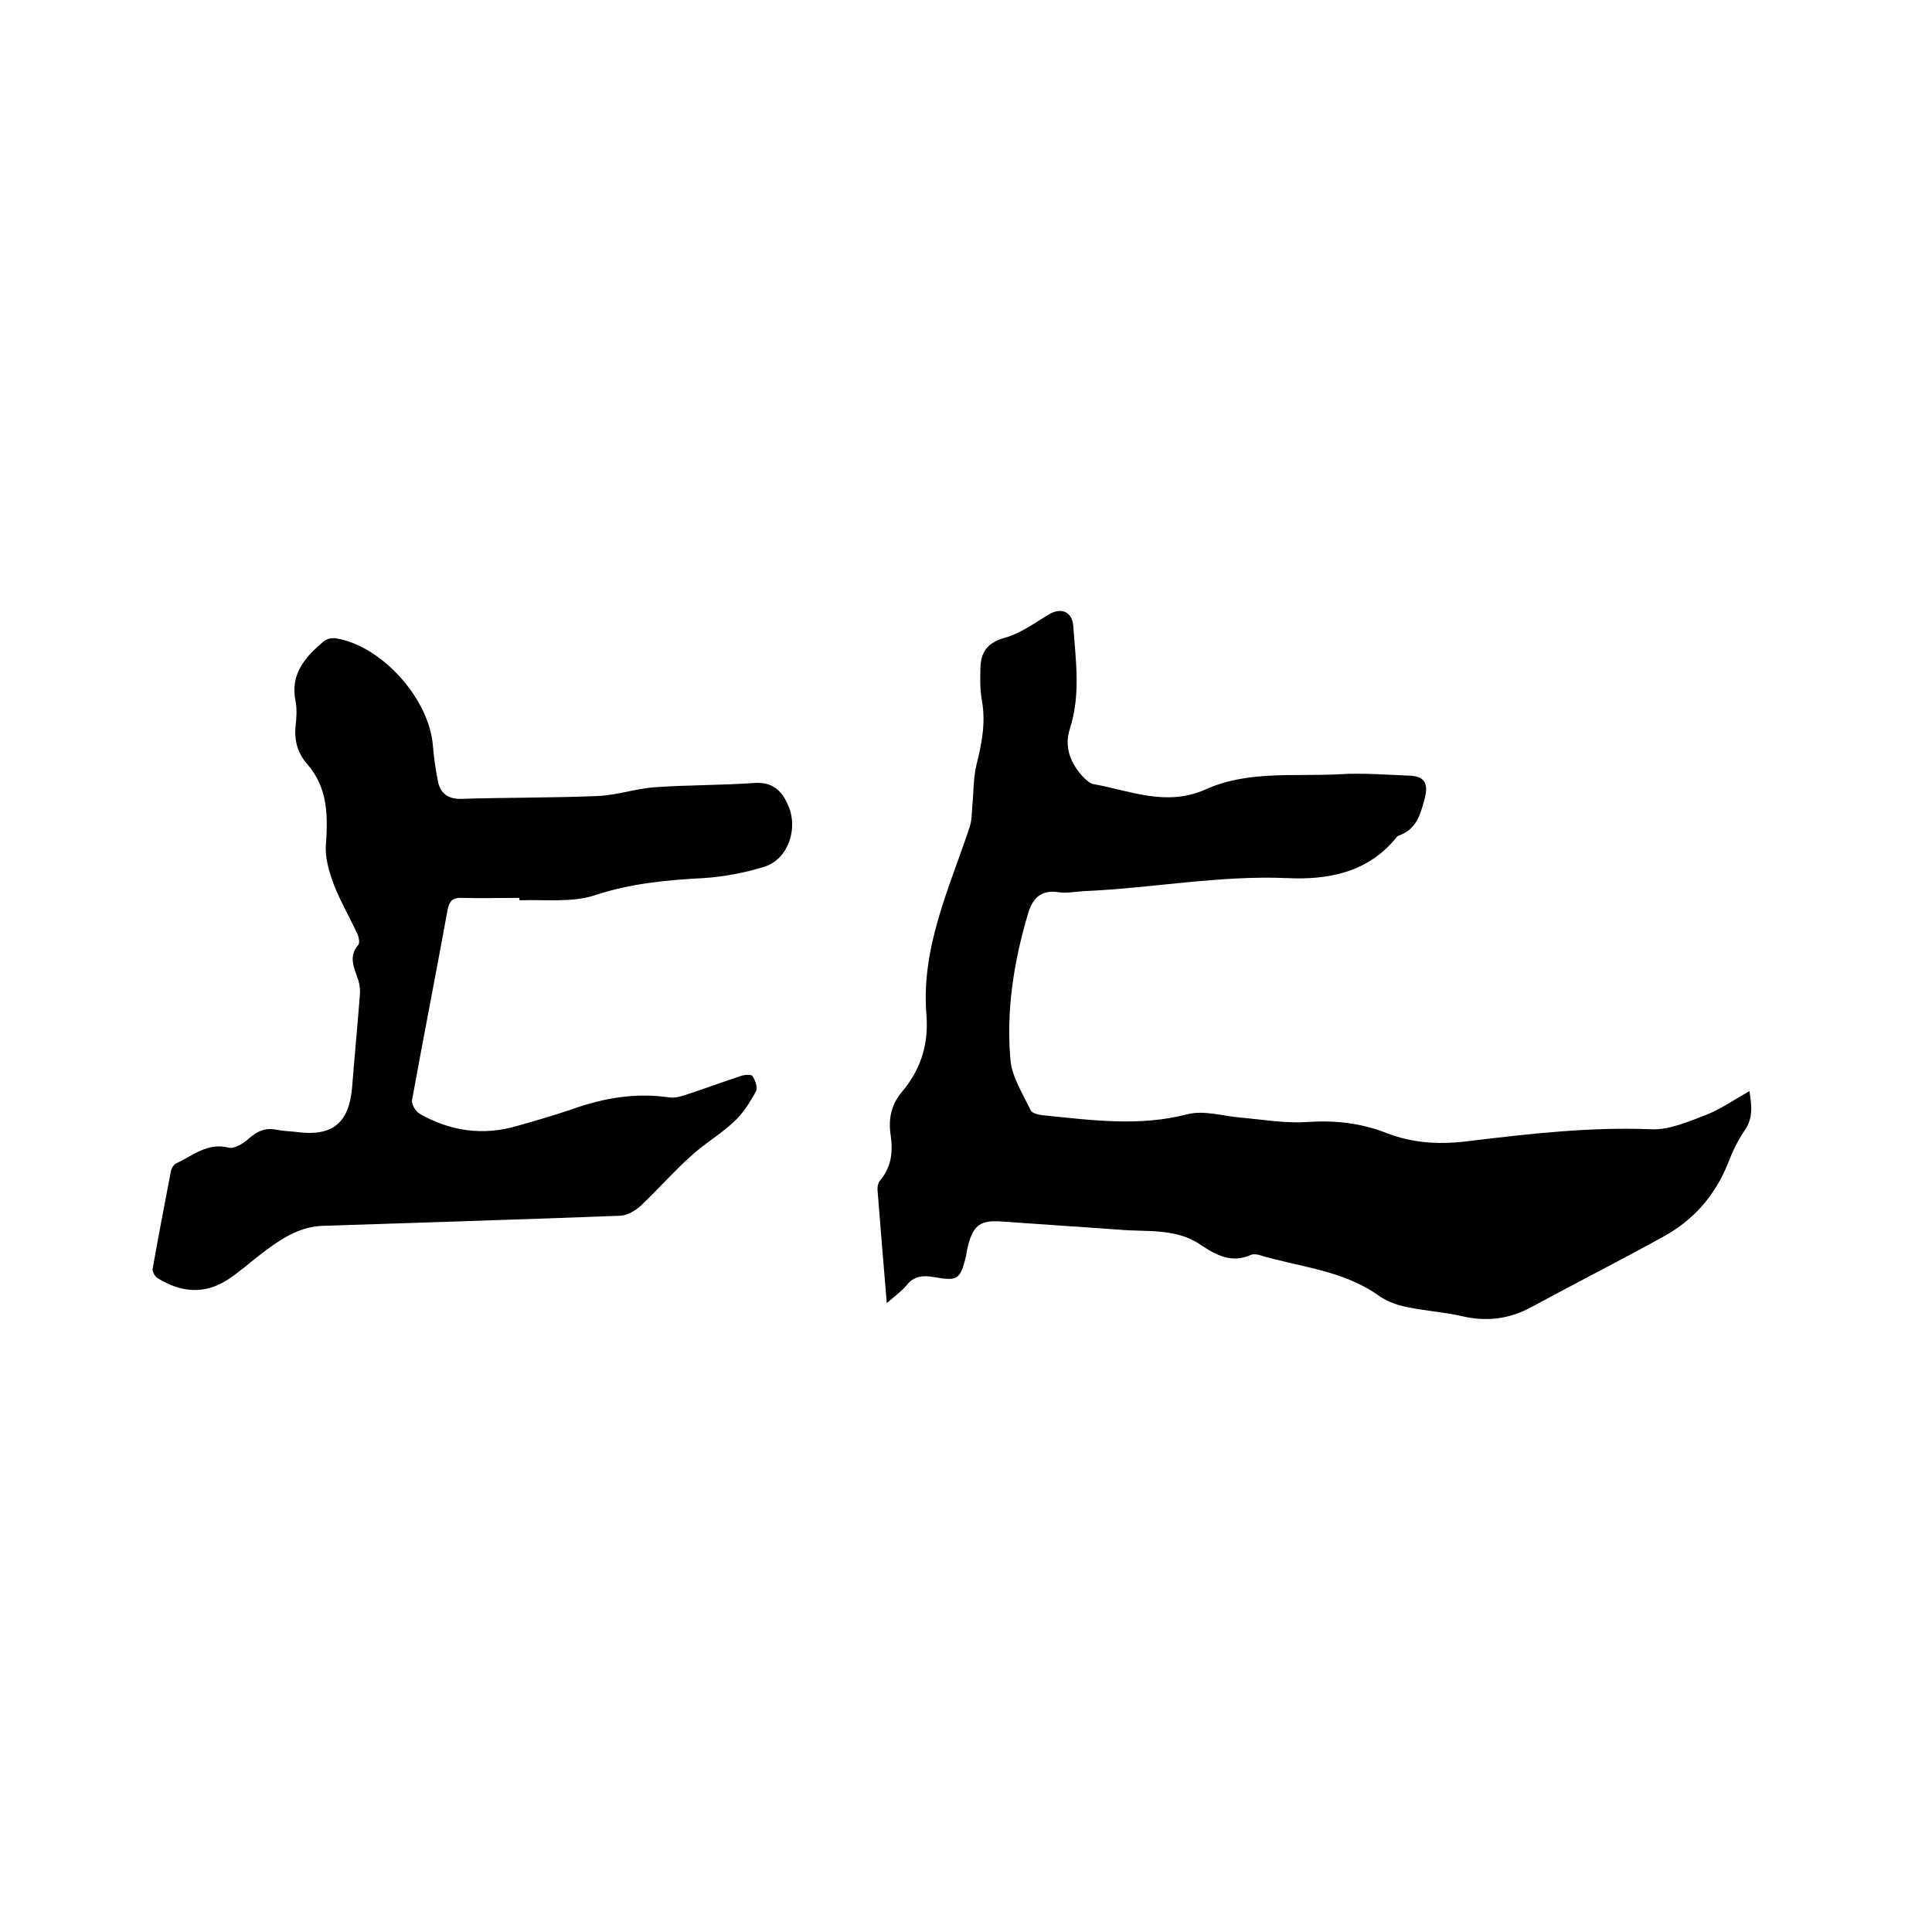 <svg enable-background="new 0 0 400 400" viewBox="0 0 400 400" xmlns="http://www.w3.org/2000/svg"><path d="m183.6 269.8c-.7-8.2-1.3-15.7-1.9-23.2-.1-.8.1-1.8.6-2.3 2.3-2.8 2.6-5.9 2.1-9.3-.5-3.3.1-6.3 2.3-8.9 4-4.7 5.6-10 5.1-16.1-1.1-13.8 4.7-26 8.9-38.6.5-1.4.5-3 .6-4.5.3-2.9.2-5.9.9-8.7 1.1-4.4 1.9-8.6 1.1-13.1-.4-2.3-.4-4.6-.3-7 .1-3.3 1.7-5.2 5.2-6.1 3.1-.9 6-3 8.8-4.7 2.6-1.6 4.9-.8 5.2 2.2.5 7.1 1.6 14.3-.7 21.4-1.2 3.7.1 7.1 2.7 9.9.6.6 1.3 1.3 2 1.5 7.8 1.4 15.3 4.8 23.5 1.1 8.7-3.9 18.3-2.6 27.6-3.1 4.8-.3 9.7.1 14.6.3 2.9.1 3.9 1.5 3.1 4.6-.9 3.4-1.7 6.5-5.4 7.8-.2.1-.4.2-.5.4-5.9 7.3-14.2 8.8-22.6 8.4-14.2-.6-28 2.1-42.1 2.7-1.8.1-3.6.5-5.4.2-3.7-.5-5.3 1.5-6.2 4.6-2.9 9.8-4.5 19.9-3.6 30.1.3 3.6 2.6 7.1 4.2 10.5.3.6 1.6.9 2.5 1 10 1 19.9 2.4 29.9-.2 3.5-.9 7.5.4 11.2.7 4.5.4 9.1 1.2 13.6.9 5.7-.4 11.2.2 16.5 2.3 5.7 2.2 11.4 2.4 17.4 1.6 12.4-1.5 24.8-2.9 37.3-2.4 3.8.2 7.8-1.6 11.5-3 3-1.2 5.7-3.1 8.9-4.9.5 3.1.8 5.7-1.1 8.3-1.4 2.1-2.5 4.4-3.4 6.8-2.6 6.4-6.9 11.4-12.9 14.8-9.2 5.1-18.5 9.8-27.7 14.8-4.6 2.5-9.3 3.1-14.4 1.9-3.9-.9-8-1.1-11.9-2-2-.4-4.1-1.3-5.7-2.5-7.4-5.1-16.3-5.7-24.5-8.2-.5-.1-1.1-.2-1.6 0-3.9 1.8-7.2.1-10.3-2-5.2-3.6-11.1-2.7-16.9-3.2-8.1-.6-16.2-1.1-24.4-1.7-4.2-.3-5.8.6-6.9 4.7-.2.8-.4 1.7-.5 2.5-1.2 4.8-1.7 5.2-6.7 4.3-2.3-.4-4.1-.2-5.6 1.7-1.1 1.3-2.4 2.2-4.1 3.7z"/><path d="m107.5 185.9c-3.9 0-7.8.1-11.8 0-1.8-.1-2.6.5-3 2.3-2.4 13.2-5 26.4-7.4 39.6-.1.8.7 2.3 1.6 2.8 6.3 3.6 13.1 4.6 20.2 2.5 3.9-1.1 7.7-2.2 11.5-3.5 6.5-2.3 13-3.4 19.9-2.4 1.2.2 2.5-.2 3.7-.6 3.7-1.2 7.4-2.6 11.1-3.8.8-.3 2.3-.4 2.5 0 .6.9 1.1 2.4.7 3.2-1.3 2.3-2.7 4.6-4.6 6.3-2.8 2.6-6.1 4.5-8.9 7.1-3.6 3.2-6.8 6.9-10.3 10.2-1.1 1-2.7 2-4.2 2.1-20.6.8-41.2 1.4-61.8 2.1-5.1.2-9.1 3.1-13 6.1-2.2 1.7-4.2 3.5-6.5 5-4.9 3.2-9.8 2.7-14.6-.3-.5-.3-1.1-1.3-1-1.9 1.2-6.8 2.5-13.5 3.8-20.3.1-.5.5-1.2 1-1.5 3.5-1.6 6.5-4.4 10.9-3.3 1.2.3 3-.8 4-1.7 1.8-1.6 3.5-2.5 6-2 1.4.3 2.9.3 4.4.5 7.2.9 10.6-2 11.2-9.3.5-6.3 1.1-12.6 1.6-19 .1-1 0-2.1-.3-3.1-.8-2.5-2.2-4.9 0-7.4.3-.4.1-1.4-.1-2-1.6-3.5-3.6-6.9-5-10.5-1-2.7-1.9-5.7-1.6-8.5.4-6 .3-11.6-3.9-16.4-2-2.3-2.7-4.9-2.4-7.9.2-1.7.3-3.4 0-5.1-1.2-5.6 2-9.2 5.8-12.4.7-.6 1.9-.8 2.8-.6 9.4 1.7 18.9 12.4 19.8 21.9.2 2.6.6 5.3 1.1 7.8.5 2.3 2 3.5 4.6 3.5 9.5-.3 19-.2 28.6-.6 3.9-.2 7.7-1.5 11.5-1.8 6.9-.5 13.9-.4 20.9-.9 3.7-.2 5.6 1.6 6.9 4.7 2.1 4.7 0 11-4.8 12.6-4.1 1.3-8.4 2.1-12.7 2.4-7.7.4-15.2 1.1-22.7 3.6-4.7 1.5-10.2.8-15.4 1-.1-.3-.1-.4-.1-.5z"/></svg>